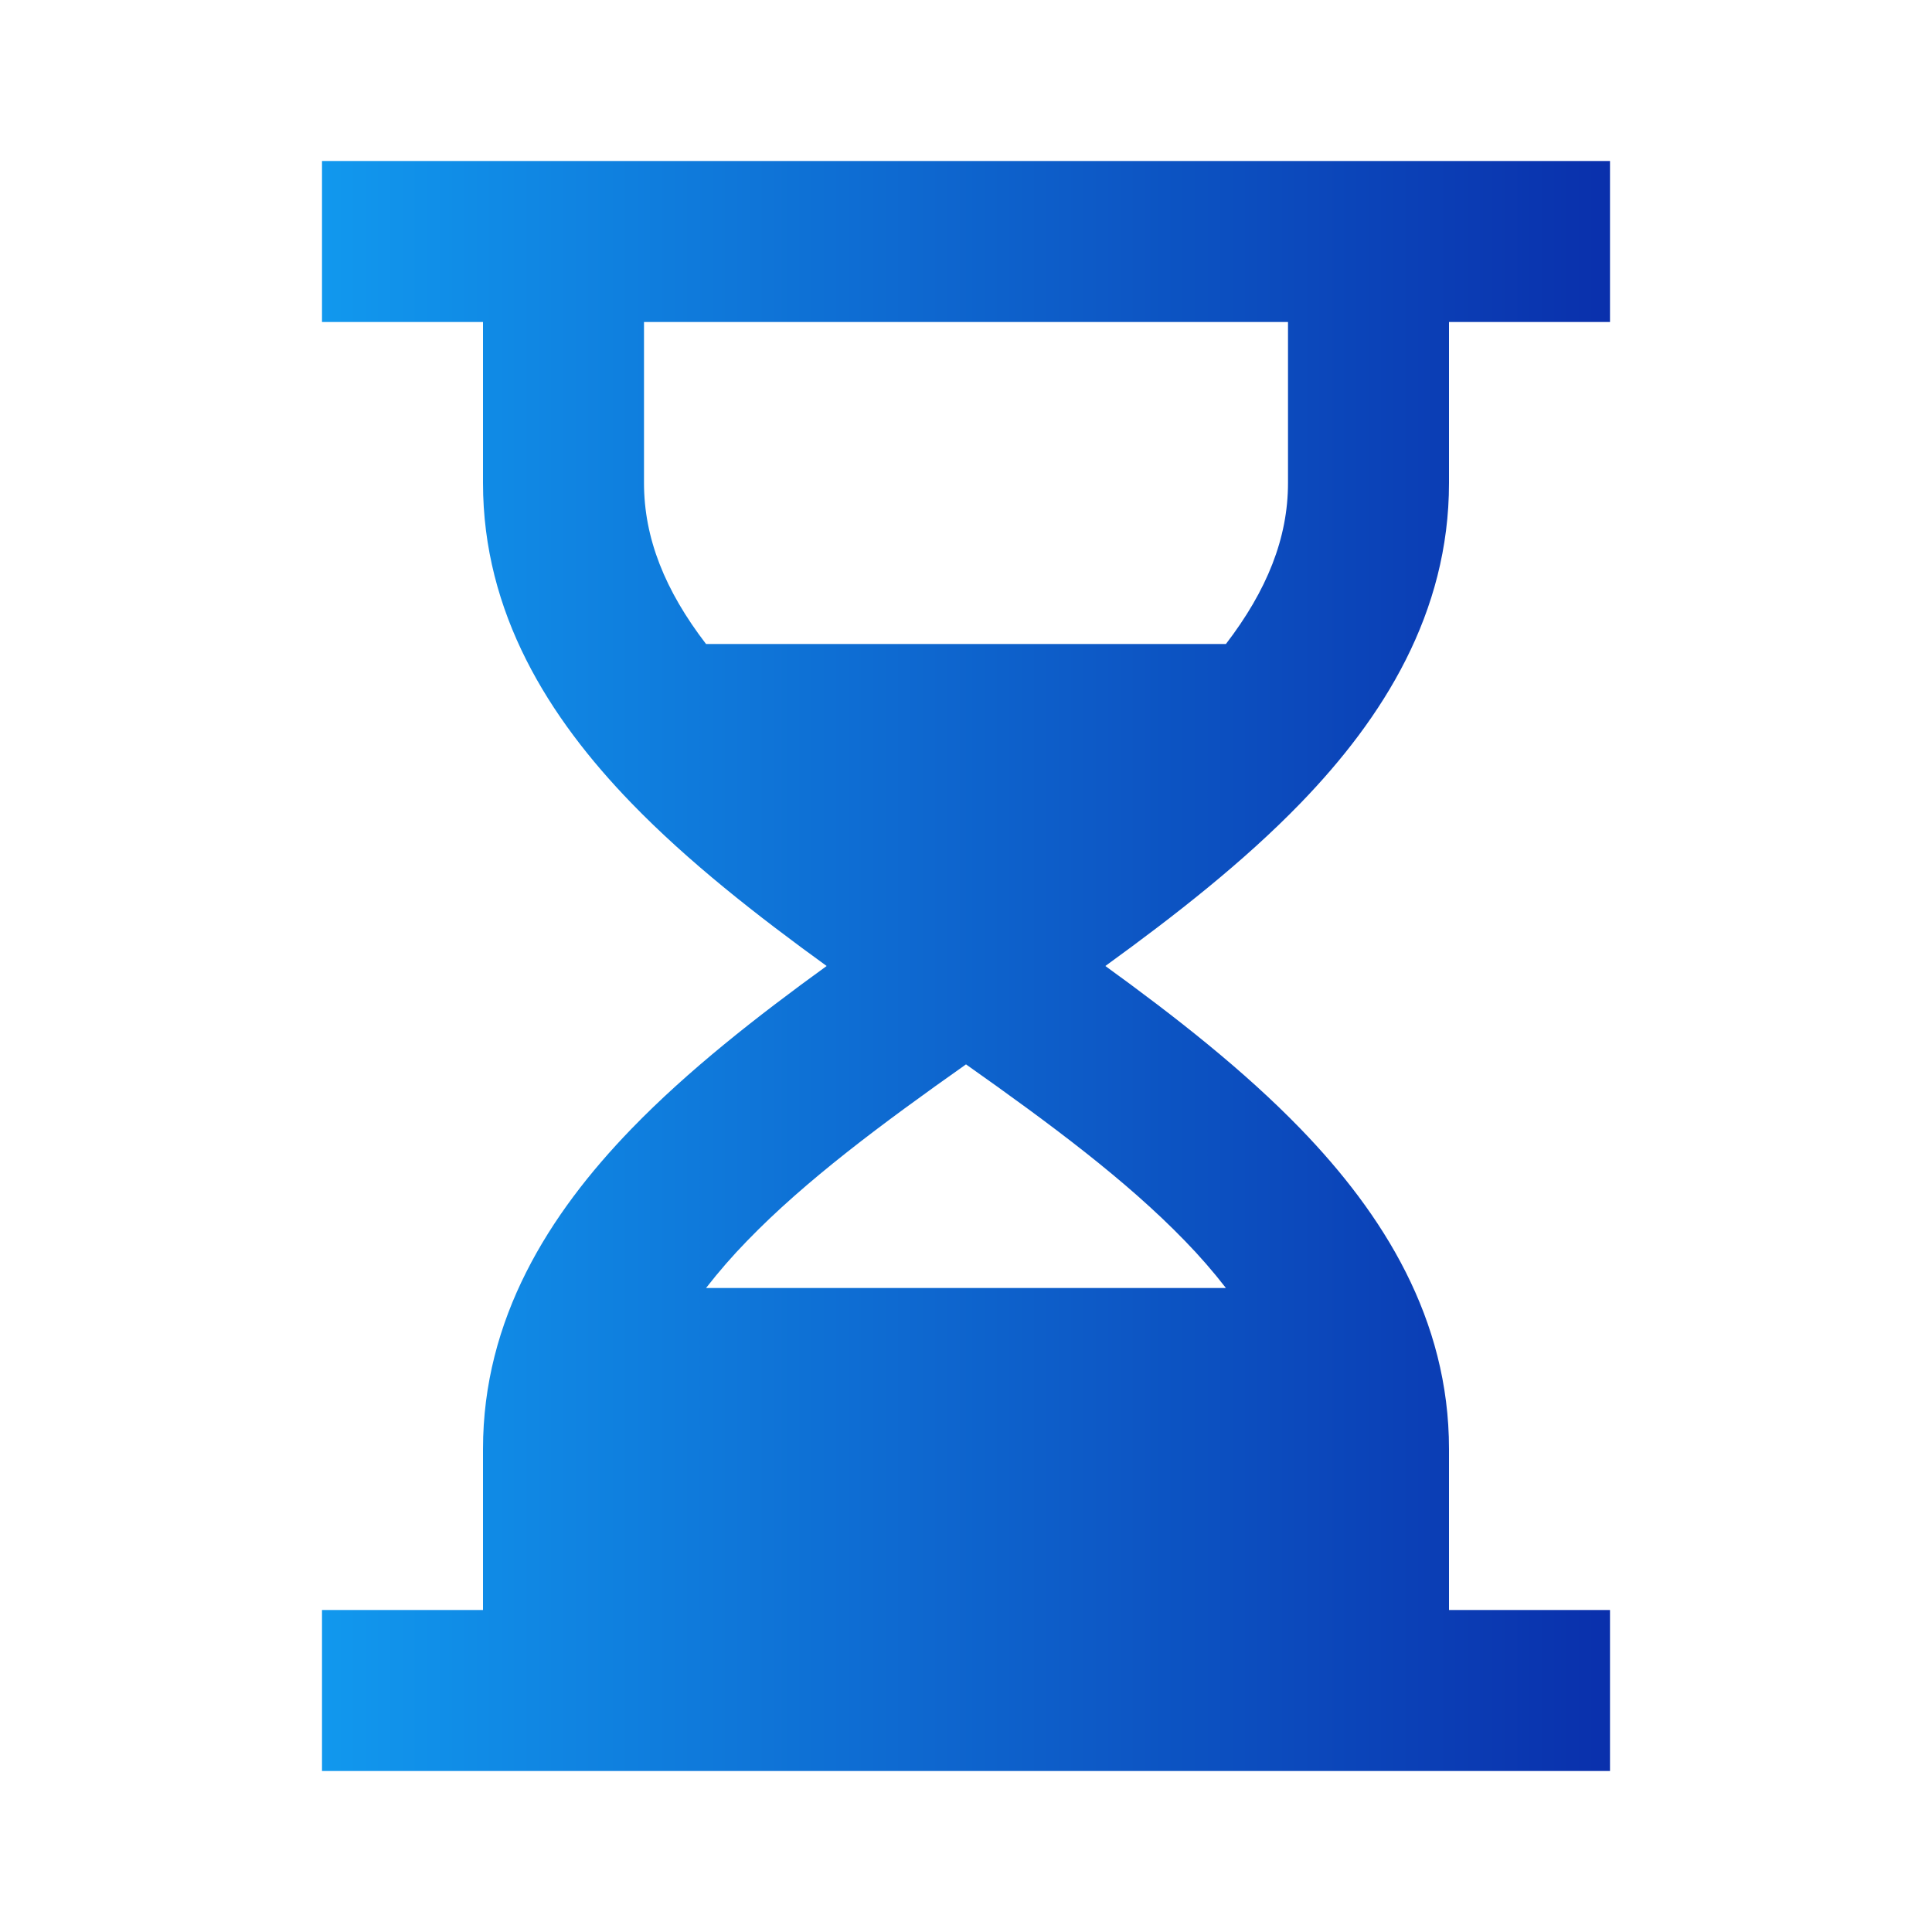 <svg width="60" height="60" viewBox="0 0 60 60" fill="none" xmlns="http://www.w3.org/2000/svg">
<path d="M15 10H10V5H50V10H45V15C45 19.038 42.96 22.288 40.39 24.942C38.633 26.758 36.495 28.43 34.328 30C36.495 31.57 38.633 33.242 40.39 35.057C42.96 37.712 45 40.962 45 45V50H50V55H10V50H15V45C15 40.962 17.04 37.712 19.61 35.057C21.367 33.242 23.505 31.57 25.672 30C23.505 28.43 21.367 26.758 19.61 24.942C17.04 22.288 15 19.038 15 15V10ZM20 10V15C20 16.712 20.65 18.337 21.927 20H38.072C39.347 18.337 40 16.712 40 15V10H20ZM30 33.055C27.387 34.9 25.02 36.657 23.203 38.535C22.751 38.999 22.325 39.488 21.927 40H38.072C37.675 39.488 37.249 38.999 36.797 38.535C34.98 36.657 32.612 34.9 30 33.055Z" fill="url(#paint0_linear_336_71)"/>
<defs>
<linearGradient id="paint0_linear_336_71" x1="10" y1="30" x2="50" y2="30" gradientUnits="userSpaceOnUse">
<stop stop-color="#1198EE"/>
<stop offset="1" stop-color="#0A30AC"/>
</linearGradient>
</defs>
</svg>
